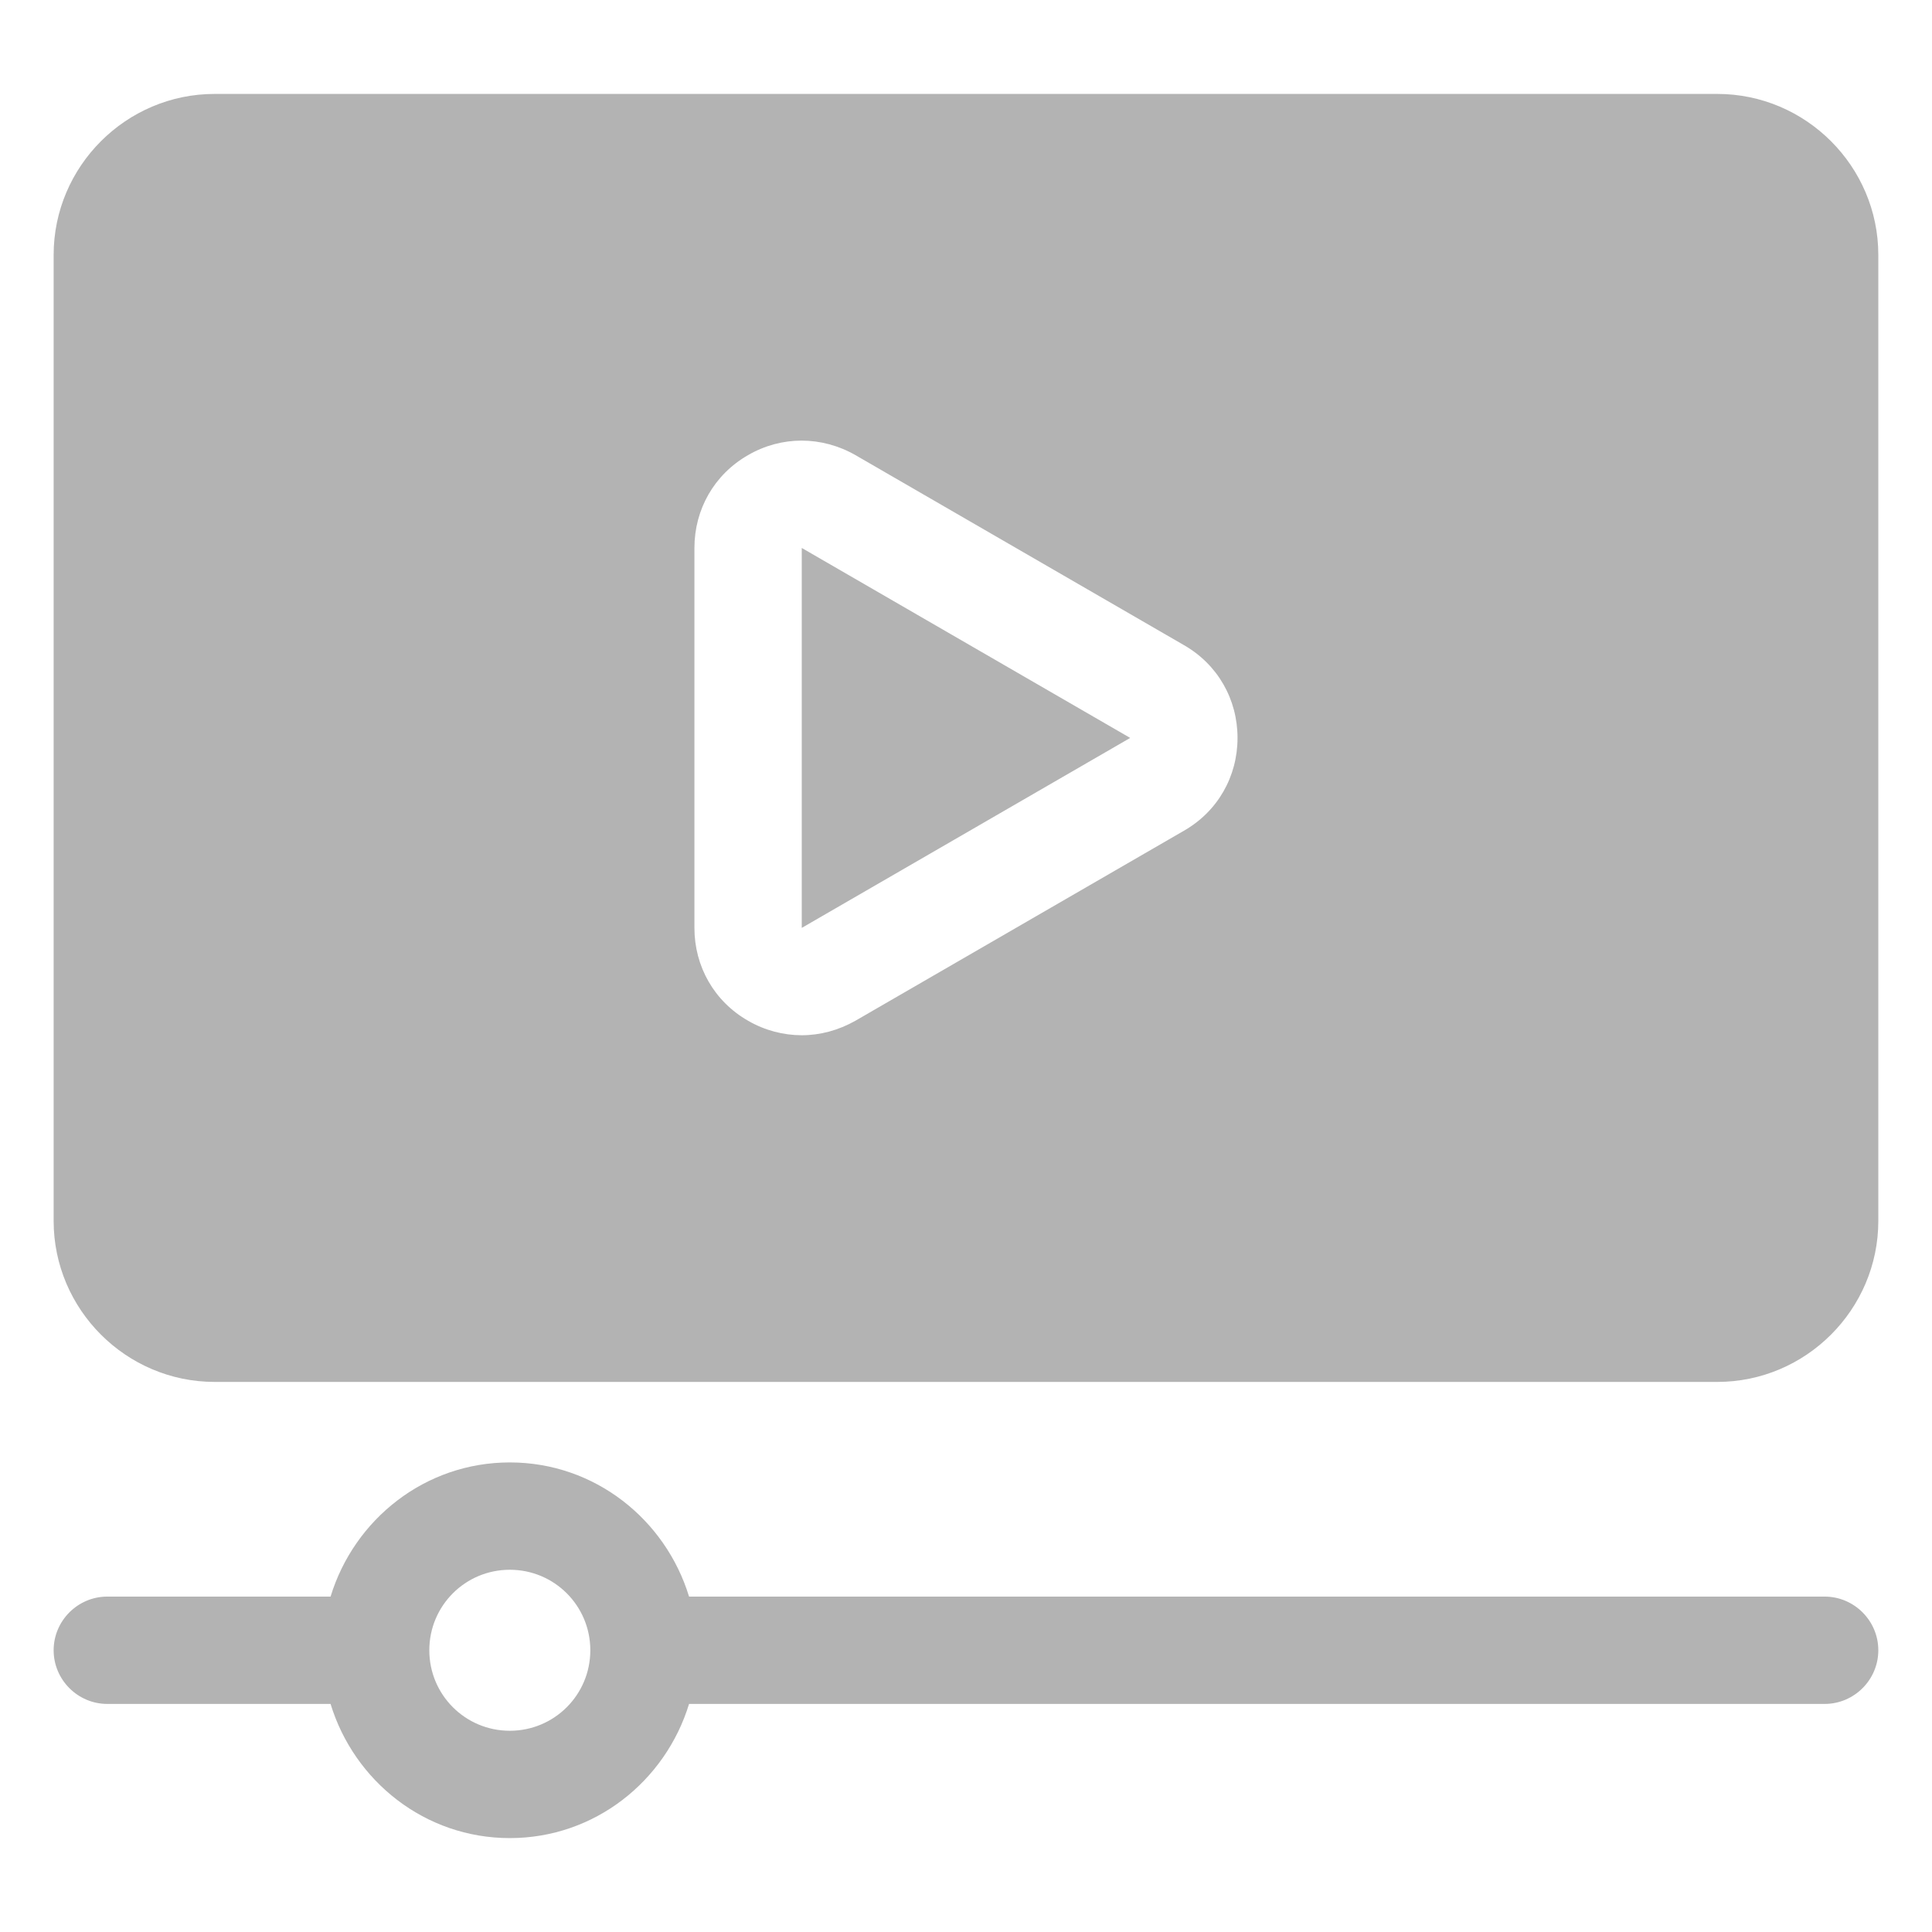 <svg width="157" height="157" viewBox="0 0 157 157" fill="none" xmlns="http://www.w3.org/2000/svg">
<path d="M148.276 129.744H55.995C54.076 123.464 48.319 118.841 41.429 118.841C34.538 118.841 28.782 123.464 26.863 129.744H8.72C6.322 129.744 4.359 131.706 4.359 134.105C4.359 136.504 6.322 138.466 8.72 138.466H26.863C28.782 144.746 34.538 149.369 41.429 149.369C48.319 149.369 54.076 144.746 55.995 138.466H148.276C150.675 138.466 152.637 136.504 152.637 134.105C152.637 131.706 150.675 129.744 148.276 129.744ZM41.429 140.647C37.809 140.647 34.887 137.725 34.887 134.105C34.887 130.485 37.809 127.563 41.429 127.563C45.048 127.563 47.971 130.485 47.971 134.105C47.971 137.725 45.048 140.647 41.429 140.647ZM139.554 7.633H17.443C10.247 7.633 4.359 13.52 4.359 20.716V99.216C4.359 106.412 10.247 112.299 17.443 112.299H139.554C146.75 112.299 152.637 106.412 152.637 99.216V20.716C152.637 13.52 146.75 7.633 139.554 7.633ZM96.204 67.511L69.514 82.949C68.119 83.734 66.636 84.127 65.153 84.127C63.67 84.127 62.144 83.734 60.792 82.949C58.045 81.379 56.431 78.544 56.431 75.404V44.528C56.431 41.388 58.045 38.553 60.792 36.983C63.496 35.413 66.767 35.413 69.514 36.983L96.204 52.421C98.952 53.991 100.565 56.826 100.565 59.966C100.565 63.106 98.952 65.941 96.204 67.511ZM65.153 44.528L91.843 59.966L65.153 75.404V44.528Z" fill="#B3B3B3"/>
</svg>
